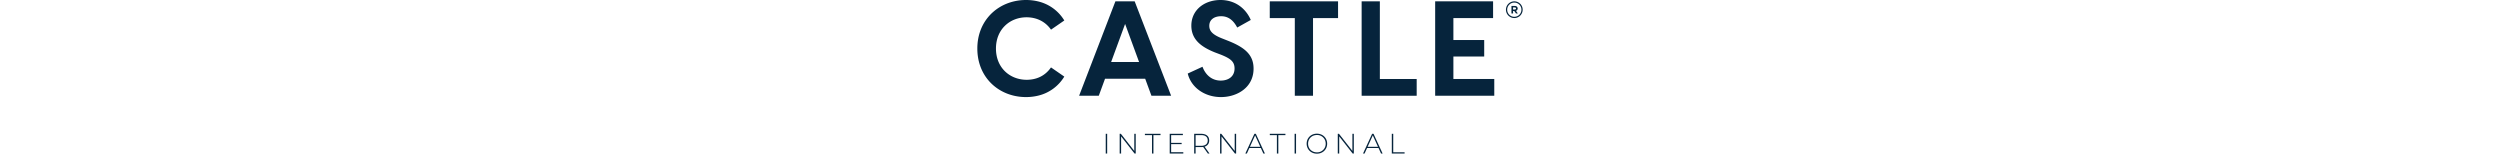 <svg xmlns="http://www.w3.org/2000/svg" height="50" viewBox="0 0 813.42 229.22">
<g id="Group_5" data-name="Group 5" transform="translate(-2311 -602)">
<g id="CastleMaster_International_white" transform="translate(2296.77 386.68)">
<g id="Group_3" data-name="Group 3">
<path id="Path_22" data-name="Path 22" d="M248.92,217.32H220.17L166.03,358.14h29.35l9.32-25.39h59.9l9.32,25.39h29.36Zm-35.1,90.44,20.82-56.73,20.83,56.73Z" fill="#06243c"></path>
<path id="Path_23" data-name="Path 23" d="M389.38,276.62l-9.52-3.77c-15.47-5.95-19.64-11.7-19.64-19.04,0-9.32,7.54-14.28,17.65-14.28,10.31,0,18.05,5.55,24,16.86l20.23-11.3c-4.96-11.62-14.99-23.24-30.68-27.77a52.2,52.2,0,0,0-14.54-1.99,53.32,53.32,0,0,0-14.64,1.99c-16.71,4.75-28.8,17.77-28.8,36.29,0,21.42,15.87,32.13,35.1,39.86l8.93,3.37c14.28,5.75,20.43,10.31,20.43,20.63,0,12.3-9.52,18.05-20.63,18.05-14.28,0-23.21-9.72-27.18-20.63l-22.01,10.12c3.88,16.12,16.96,28.49,34.23,33.12a59.037,59.037,0,0,0,15.36,1.99,59.984,59.984,0,0,0,15.35-1.99c17.95-4.76,33.24-18.12,33.24-40.46C426.27,297.64,413.97,286.54,389.38,276.62Z" fill="#06243c"></path>
<path id="Path_24" data-name="Path 24" d="M450.41,217.32v24.99h37.36V358.14h27.17V242.31h37.35V217.32H450.41Z" fill="#06243c"></path>
<path id="Path_25" data-name="Path 25" d="M614.63,333.14V217.32H587.46V358.14h82.11V333.15H614.63Z" fill="#06243c"></path>
<path id="Path_26" data-name="Path 26" d="M724.32,333.14V299.62h45.96v-24.6H724.32V242.29h59.21V217.3H697.14V358.12h88.17V333.13H724.32Z" fill="#06243c"></path>
<path id="Path_27" data-name="Path 27" d="M87.83,334.33c-24.99,0-45.82-17.85-45.82-46.61,0-28.56,20.63-46.61,45.62-46.61,13.69,0,27.36,5.36,36.49,18.45l19.84-13.69a62.443,62.443,0,0,0-39.59-28.56,76.447,76.447,0,0,0-17.54-1.99,78.692,78.692,0,0,0-17.69,1.99c-31.2,7.18-54.91,33.33-54.91,70.41s23.57,63.24,54.85,70.41a79.07,79.07,0,0,0,17.74,1.99,76.508,76.508,0,0,0,17.54-1.99,62.407,62.407,0,0,0,39.59-28.56l-19.84-13.69C115,328.98,101.91,334.33,87.83,334.33Z" fill="#06243c"></path>
</g>
<g id="Group_4" data-name="Group 4">
<path id="Path_28" data-name="Path 28" d="M205.75,414.92h2.14v29.41h-2.14Z" fill="#06243c"></path>
<path id="Path_29" data-name="Path 29" d="M250.48,414.92v29.41h-1.76l-20.04-25.54v25.54h-2.14V414.92h1.81l20,25.54V414.92Z" fill="#06243c"></path>
<path id="Path_30" data-name="Path 30" d="M274.75,416.86H264.16v-1.93h23.31v1.93H276.9v27.47h-2.14V416.86Z" fill="#06243c"></path>
<path id="Path_31" data-name="Path 31" d="M321.46,442.4v1.93H301.17V414.92h19.66v1.93H303.31v11.59h15.67v1.89H303.31v12.06h18.15Z" fill="#06243c"></path>
<path id="Path_32" data-name="Path 32" d="M358.08,444.33l-7.01-9.83a20.137,20.137,0,0,1-2.86.21h-8.4v9.62h-2.14V414.92h10.54c7.39,0,11.85,3.7,11.85,9.91a9.023,9.023,0,0,1-6.89,9.2l7.35,10.29h-2.44Zm-9.87-11.51c6.3,0,9.66-2.94,9.66-7.98,0-5.08-3.36-7.98-9.66-7.98h-8.4v15.96h8.4Z" fill="#06243c"></path>
<path id="Path_33" data-name="Path 33" d="M400.25,414.92v29.41h-1.76l-20.04-25.54v25.54h-2.14V414.92h1.81l20,25.54V414.92Z" fill="#06243c"></path>
<path id="Path_34" data-name="Path 34" d="M437.08,436.05H420.02l-3.74,8.28h-2.31l13.53-29.41h2.14l13.53,29.41h-2.31Zm-.79-1.8-7.73-16.97-7.69,16.97Z" fill="#06243c"></path>
<path id="Path_35" data-name="Path 35" d="M461.06,416.86H450.47v-1.93h23.31v1.93H463.19v27.47h-2.14V416.86Z" fill="#06243c"></path>
<path id="Path_36" data-name="Path 36" d="M487.48,414.92h2.14v29.41h-2.14Z" fill="#06243c"></path>
<path id="Path_37" data-name="Path 37" d="M505.45,429.63c0-8.53,6.51-14.91,15.29-14.91,8.74,0,15.29,6.34,15.29,14.91s-6.55,14.91-15.29,14.91C511.97,444.54,505.45,438.15,505.45,429.63Zm28.4,0a12.7,12.7,0,0,0-13.11-12.94c-7.52,0-13.15,5.5-13.15,12.94s5.63,12.94,13.15,12.94A12.705,12.705,0,0,0,533.85,429.63Z" fill="#06243c"></path>
<path id="Path_38" data-name="Path 38" d="M575.81,414.92v29.41h-1.76l-20.04-25.54v25.54h-2.14V414.92h1.81l20,25.54V414.92Z" fill="#06243c"></path>
<path id="Path_39" data-name="Path 39" d="M612.64,436.05H595.58l-3.74,8.28h-2.31l13.53-29.41h2.14l13.53,29.41h-2.31Zm-.8-1.8-7.73-16.97-7.69,16.97Z" fill="#06243c"></path>
<path id="Path_40" data-name="Path 40" d="M632.46,414.92h2.14v27.47h16.93v1.93H632.46Z" fill="#06243c"></path>
</g>
<path id="Path_41" data-name="Path 41" d="M815.19,219.16a10.62,10.62,0,1,1-10.62,10.62,10.62,10.62,0,0,1,10.62-10.62m0-1.84a12.46,12.46,0,1,1-12.46,12.46A12.462,12.462,0,0,1,815.19,217.32Z" fill="#06243c" fill-rule="evenodd"></path>
<path id="Path_42" data-name="Path 42" d="M813.32,226.36h2.39c1.2,0,2.02.62,2.02,1.59s-.82,1.59-2.02,1.59h-2.39Zm7.11,9.05-2.77-3.93a3.664,3.664,0,0,0,2.56-3.52c0-2.23-1.8-3.8-4.24-3.8h-5.06v11.26h2.41v-3.65h1.79l2.57,3.65h2.74Z" fill="#06243c"></path>
</g>
</g>
</svg>